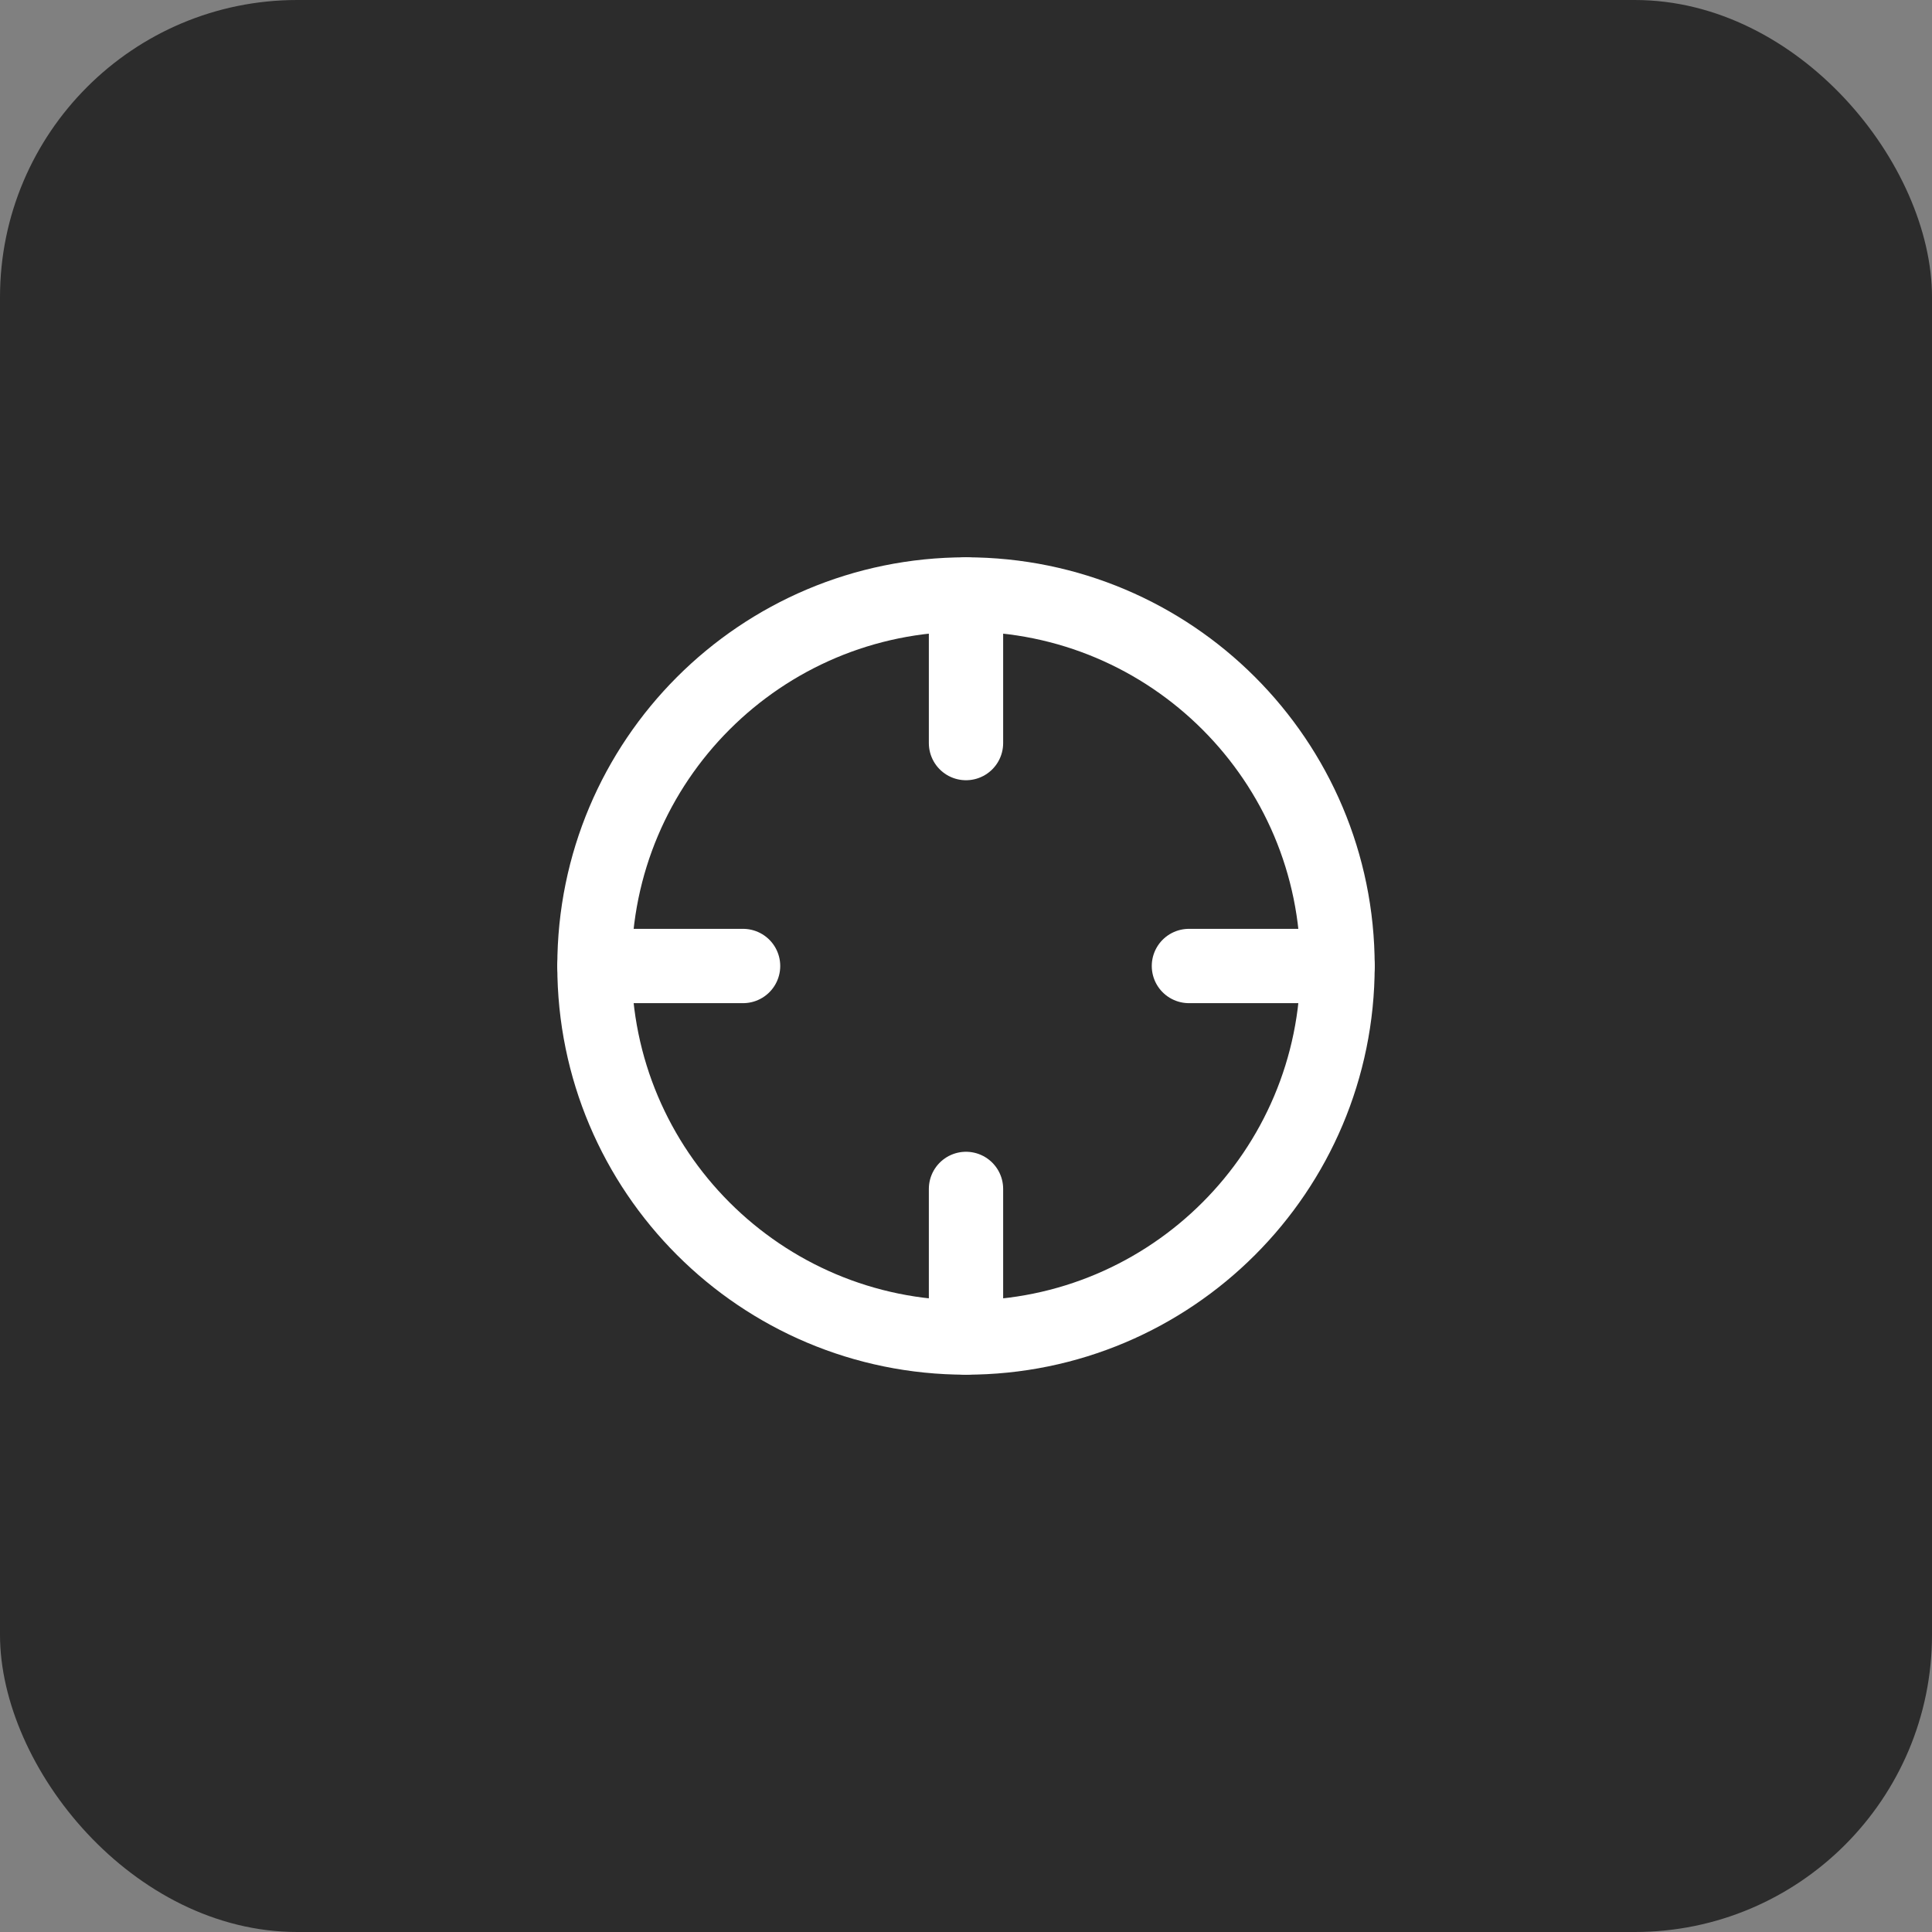 <?xml version="1.0" encoding="UTF-8"?> <svg xmlns="http://www.w3.org/2000/svg" width="52" height="52" viewBox="0 0 52 52" fill="none"><rect x="0" y="0" width="52" height="52" fill="#808080" stroke="none"/><rect width="52" height="52" rx="8" fill="#2C2C2C"></rect><path d="M26 36C31.523 36 36 31.523 36 26C36 20.477 31.523 16 26 16C20.477 16 16 20.477 16 26C16 31.523 20.477 36 26 36Z" stroke="white" stroke-width="2" stroke-linecap="round" stroke-linejoin="round"></path><path d="M36 26H32" stroke="white" stroke-width="2" stroke-linecap="round" stroke-linejoin="round"></path><path d="M20 26H16" stroke="white" stroke-width="2" stroke-linecap="round" stroke-linejoin="round"></path><path d="M26 20V16" stroke="white" stroke-width="2" stroke-linecap="round" stroke-linejoin="round"></path><path d="M26 36V32" stroke="white" stroke-width="2" stroke-linecap="round" stroke-linejoin="round"></path></svg> 